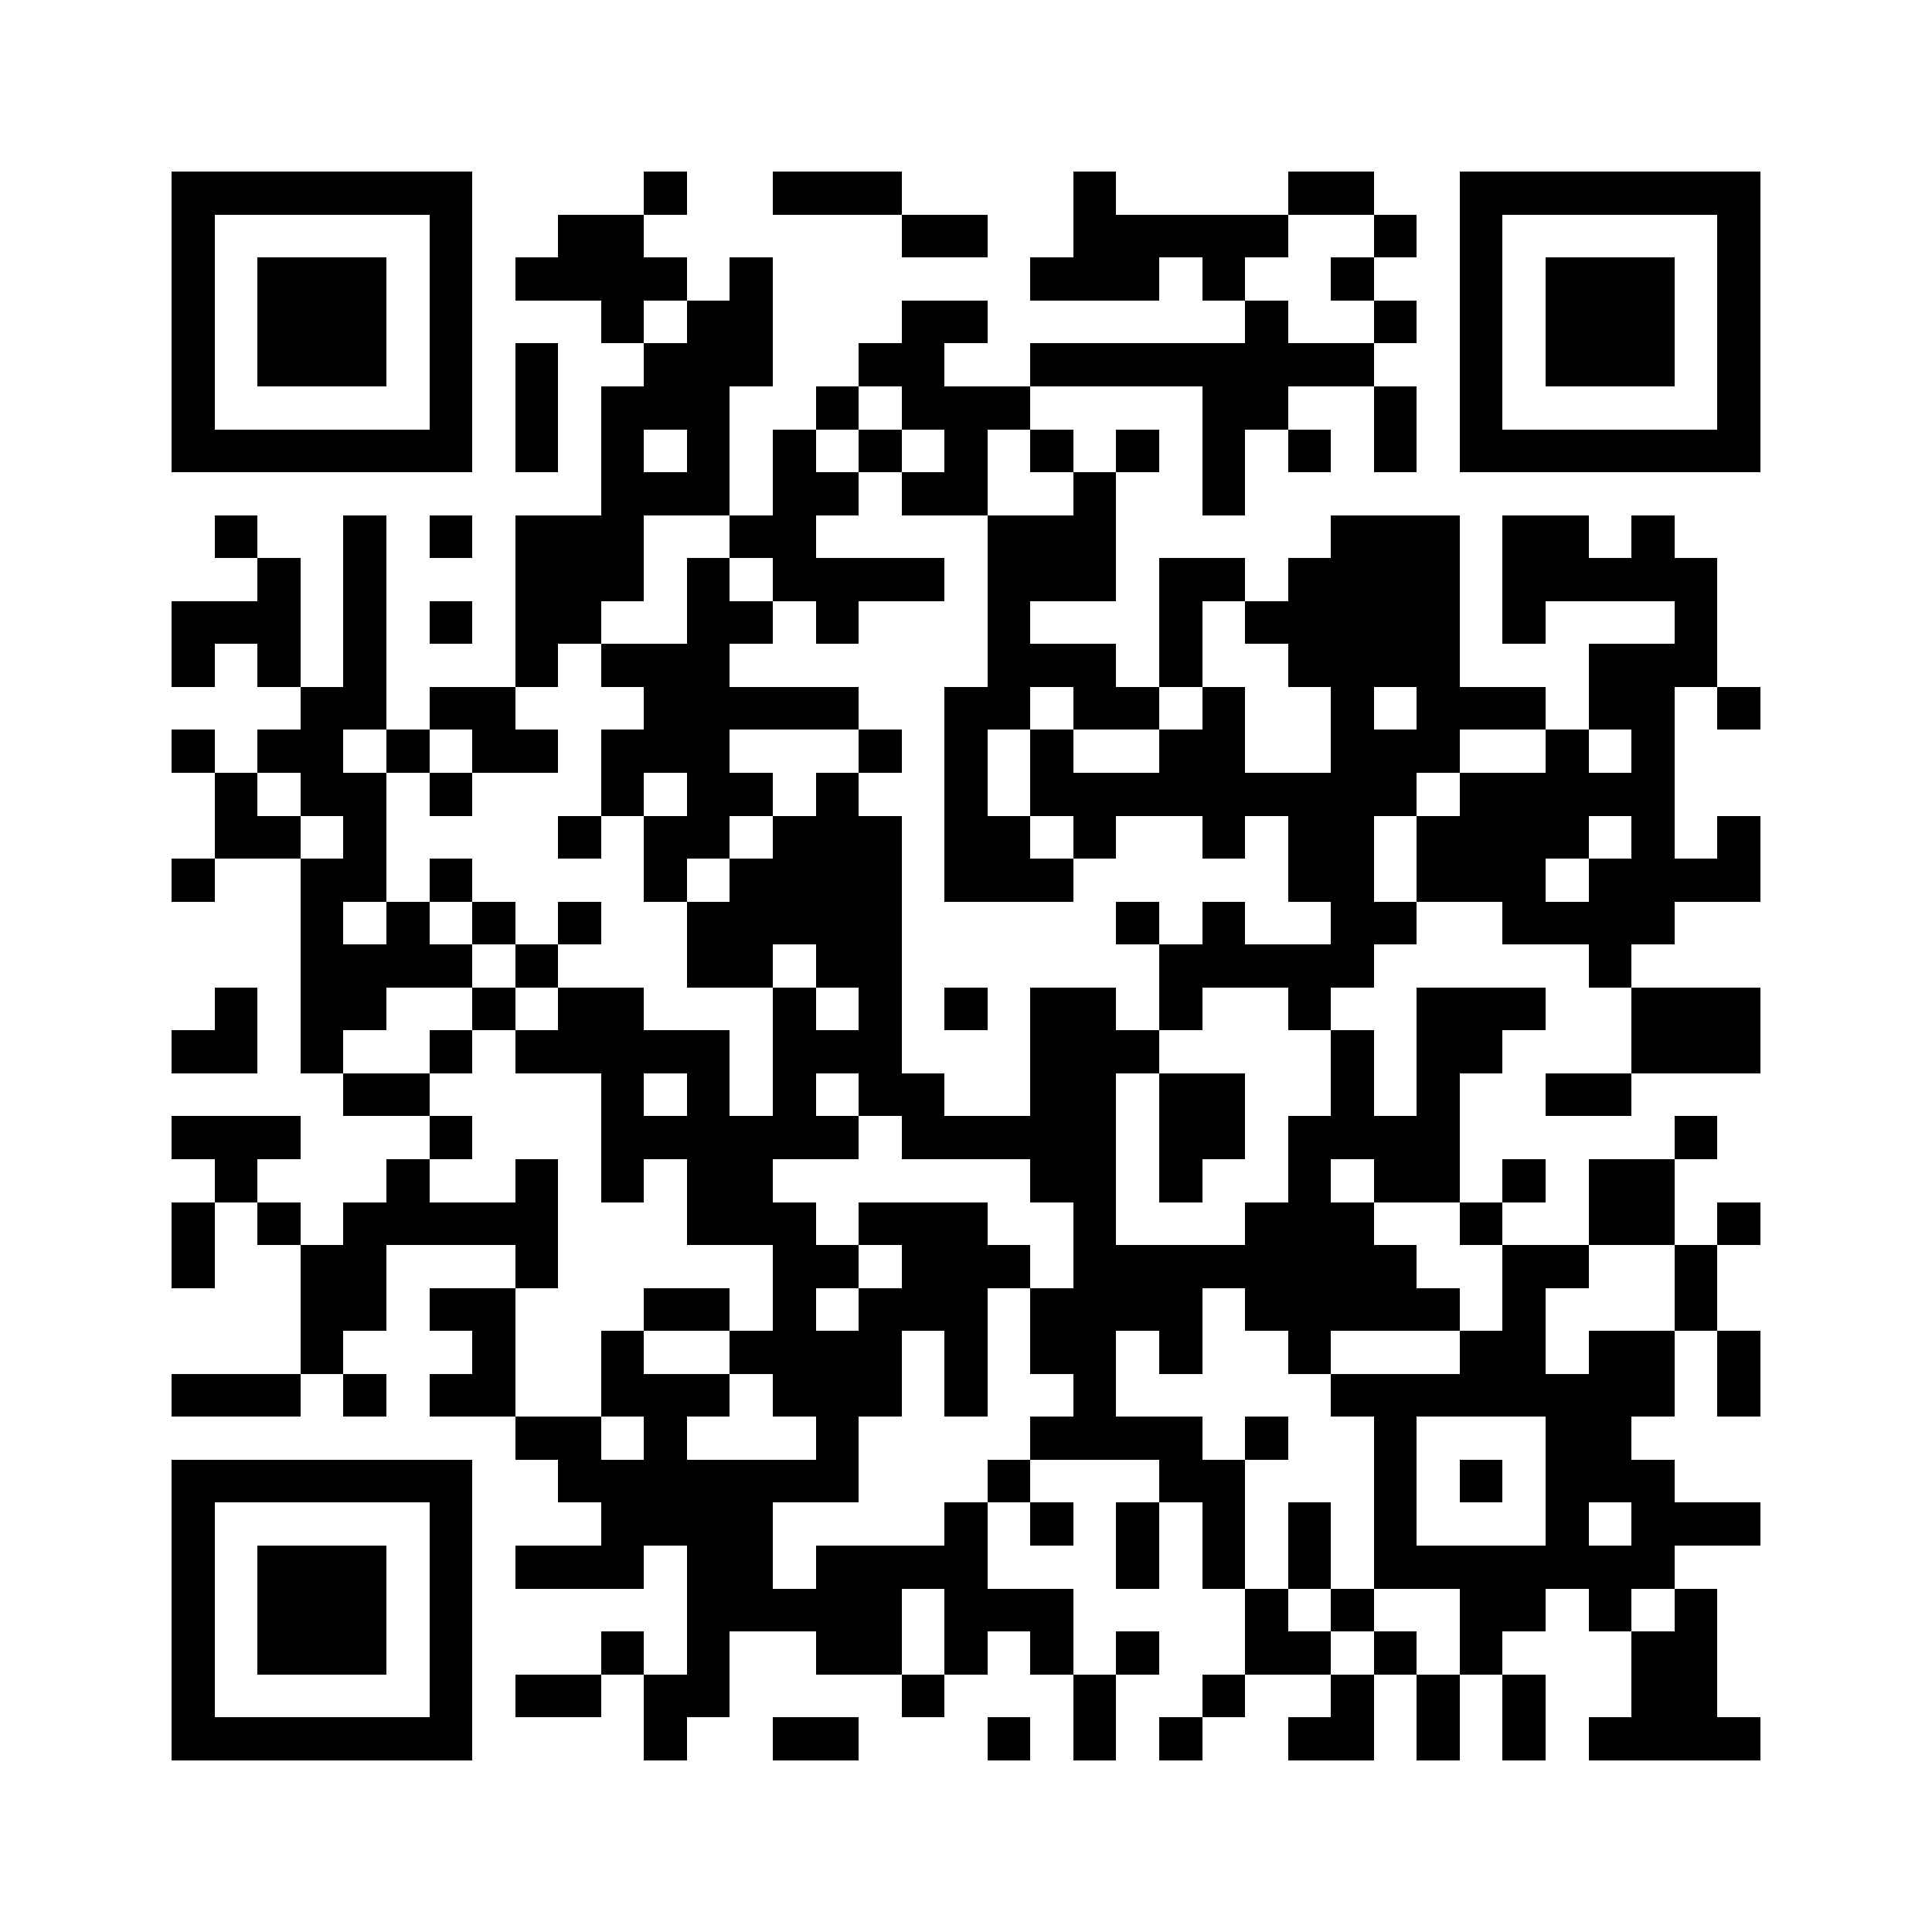 <svg xmlns="http://www.w3.org/2000/svg" viewBox="0 0 45 45" shape-rendering="crispEdges" width="900" height="900">
<rect x="0" y="0" width="45" height="45" fill="#FFF"/>
<path fill="#000" d="M4 4h7v1h-7zM15 4h1v1h-1zM18 4h3v1h-3zM25 4h1v1h-1zM30 4h2v1h-2zM34 4h7v1h-7zM4 5h1v1h-1zM10 5h1v1h-1zM13 5h2v1h-2zM21 5h2v1h-2zM25 5h5v1h-5zM32 5h1v1h-1zM34 5h1v1h-1zM40 5h1v1h-1zM4 6h1v1h-1zM6 6h3v1h-3zM10 6h1v1h-1zM12 6h4v1h-4zM17 6h1v1h-1zM24 6h3v1h-3zM28 6h1v1h-1zM31 6h1v1h-1zM34 6h1v1h-1zM36 6h3v1h-3zM40 6h1v1h-1zM4 7h1v1h-1zM6 7h3v1h-3zM10 7h1v1h-1zM14 7h1v1h-1zM16 7h2v1h-2zM21 7h2v1h-2zM29 7h1v1h-1zM32 7h1v1h-1zM34 7h1v1h-1zM36 7h3v1h-3zM40 7h1v1h-1zM4 8h1v1h-1zM6 8h3v1h-3zM10 8h1v1h-1zM12 8h1v1h-1zM15 8h3v1h-3zM20 8h2v1h-2zM24 8h8v1h-8zM34 8h1v1h-1zM36 8h3v1h-3zM40 8h1v1h-1zM4 9h1v1h-1zM10 9h1v1h-1zM12 9h1v1h-1zM14 9h3v1h-3zM19 9h1v1h-1zM21 9h3v1h-3zM28 9h2v1h-2zM32 9h1v1h-1zM34 9h1v1h-1zM40 9h1v1h-1zM4 10h7v1h-7zM12 10h1v1h-1zM14 10h1v1h-1zM16 10h1v1h-1zM18 10h1v1h-1zM20 10h1v1h-1zM22 10h1v1h-1zM24 10h1v1h-1zM26 10h1v1h-1zM28 10h1v1h-1zM30 10h1v1h-1zM32 10h1v1h-1zM34 10h7v1h-7zM14 11h3v1h-3zM18 11h2v1h-2zM21 11h2v1h-2zM25 11h1v1h-1zM28 11h1v1h-1zM5 12h1v1h-1zM8 12h1v1h-1zM10 12h1v1h-1zM12 12h3v1h-3zM17 12h2v1h-2zM23 12h3v1h-3zM31 12h3v1h-3zM35 12h2v1h-2zM38 12h1v1h-1zM6 13h1v1h-1zM8 13h1v1h-1zM12 13h3v1h-3zM16 13h1v1h-1zM18 13h4v1h-4zM23 13h3v1h-3zM27 13h2v1h-2zM30 13h4v1h-4zM35 13h5v1h-5zM4 14h3v1h-3zM8 14h1v1h-1zM10 14h1v1h-1zM12 14h2v1h-2zM16 14h2v1h-2zM19 14h1v1h-1zM23 14h1v1h-1zM27 14h1v1h-1zM29 14h5v1h-5zM35 14h1v1h-1zM39 14h1v1h-1zM4 15h1v1h-1zM6 15h1v1h-1zM8 15h1v1h-1zM12 15h1v1h-1zM14 15h3v1h-3zM23 15h3v1h-3zM27 15h1v1h-1zM30 15h4v1h-4zM37 15h3v1h-3zM7 16h2v1h-2zM10 16h2v1h-2zM15 16h5v1h-5zM22 16h2v1h-2zM25 16h2v1h-2zM28 16h1v1h-1zM31 16h1v1h-1zM33 16h3v1h-3zM37 16h2v1h-2zM40 16h1v1h-1zM4 17h1v1h-1zM6 17h2v1h-2zM9 17h1v1h-1zM11 17h2v1h-2zM14 17h3v1h-3zM20 17h1v1h-1zM22 17h1v1h-1zM24 17h1v1h-1zM27 17h2v1h-2zM31 17h3v1h-3zM36 17h1v1h-1zM38 17h1v1h-1zM5 18h1v1h-1zM7 18h2v1h-2zM10 18h1v1h-1zM14 18h1v1h-1zM16 18h2v1h-2zM19 18h1v1h-1zM22 18h1v1h-1zM24 18h9v1h-9zM34 18h5v1h-5zM5 19h2v1h-2zM8 19h1v1h-1zM13 19h1v1h-1zM15 19h2v1h-2zM18 19h3v1h-3zM22 19h2v1h-2zM25 19h1v1h-1zM28 19h1v1h-1zM30 19h2v1h-2zM33 19h4v1h-4zM38 19h1v1h-1zM40 19h1v1h-1zM4 20h1v1h-1zM7 20h2v1h-2zM10 20h1v1h-1zM15 20h1v1h-1zM17 20h4v1h-4zM22 20h3v1h-3zM30 20h2v1h-2zM33 20h3v1h-3zM37 20h4v1h-4zM7 21h1v1h-1zM9 21h1v1h-1zM11 21h1v1h-1zM13 21h1v1h-1zM16 21h5v1h-5zM26 21h1v1h-1zM28 21h1v1h-1zM31 21h2v1h-2zM35 21h4v1h-4zM7 22h4v1h-4zM12 22h1v1h-1zM16 22h2v1h-2zM19 22h2v1h-2zM27 22h5v1h-5zM37 22h1v1h-1zM5 23h1v1h-1zM7 23h2v1h-2zM11 23h1v1h-1zM13 23h2v1h-2zM18 23h1v1h-1zM20 23h1v1h-1zM22 23h1v1h-1zM24 23h2v1h-2zM27 23h1v1h-1zM30 23h1v1h-1zM33 23h3v1h-3zM38 23h3v1h-3zM4 24h2v1h-2zM7 24h1v1h-1zM10 24h1v1h-1zM12 24h5v1h-5zM18 24h3v1h-3zM24 24h3v1h-3zM31 24h1v1h-1zM33 24h2v1h-2zM38 24h3v1h-3zM8 25h2v1h-2zM14 25h1v1h-1zM16 25h1v1h-1zM18 25h1v1h-1zM20 25h2v1h-2zM24 25h2v1h-2zM27 25h2v1h-2zM31 25h1v1h-1zM33 25h1v1h-1zM36 25h2v1h-2zM4 26h3v1h-3zM10 26h1v1h-1zM14 26h6v1h-6zM21 26h5v1h-5zM27 26h2v1h-2zM30 26h4v1h-4zM39 26h1v1h-1zM5 27h1v1h-1zM9 27h1v1h-1zM12 27h1v1h-1zM14 27h1v1h-1zM16 27h2v1h-2zM24 27h2v1h-2zM27 27h1v1h-1zM30 27h1v1h-1zM32 27h2v1h-2zM35 27h1v1h-1zM37 27h2v1h-2zM4 28h1v1h-1zM6 28h1v1h-1zM8 28h5v1h-5zM16 28h3v1h-3zM20 28h3v1h-3zM25 28h1v1h-1zM29 28h3v1h-3zM34 28h1v1h-1zM37 28h2v1h-2zM40 28h1v1h-1zM4 29h1v1h-1zM7 29h2v1h-2zM12 29h1v1h-1zM18 29h2v1h-2zM21 29h3v1h-3zM25 29h8v1h-8zM35 29h2v1h-2zM39 29h1v1h-1zM7 30h2v1h-2zM10 30h2v1h-2zM15 30h2v1h-2zM18 30h1v1h-1zM20 30h3v1h-3zM24 30h4v1h-4zM29 30h5v1h-5zM35 30h1v1h-1zM39 30h1v1h-1zM7 31h1v1h-1zM11 31h1v1h-1zM14 31h1v1h-1zM17 31h4v1h-4zM22 31h1v1h-1zM24 31h2v1h-2zM27 31h1v1h-1zM30 31h1v1h-1zM34 31h2v1h-2zM37 31h2v1h-2zM40 31h1v1h-1zM4 32h3v1h-3zM8 32h1v1h-1zM10 32h2v1h-2zM14 32h3v1h-3zM18 32h3v1h-3zM22 32h1v1h-1zM25 32h1v1h-1zM31 32h8v1h-8zM40 32h1v1h-1zM12 33h2v1h-2zM15 33h1v1h-1zM19 33h1v1h-1zM24 33h4v1h-4zM29 33h1v1h-1zM32 33h1v1h-1zM36 33h2v1h-2zM4 34h7v1h-7zM13 34h7v1h-7zM23 34h1v1h-1zM27 34h2v1h-2zM32 34h1v1h-1zM34 34h1v1h-1zM36 34h3v1h-3zM4 35h1v1h-1zM10 35h1v1h-1zM14 35h4v1h-4zM22 35h1v1h-1zM24 35h1v1h-1zM26 35h1v1h-1zM28 35h1v1h-1zM30 35h1v1h-1zM32 35h1v1h-1zM36 35h1v1h-1zM38 35h3v1h-3zM4 36h1v1h-1zM6 36h3v1h-3zM10 36h1v1h-1zM12 36h3v1h-3zM16 36h2v1h-2zM19 36h4v1h-4zM26 36h1v1h-1zM28 36h1v1h-1zM30 36h1v1h-1zM32 36h7v1h-7zM4 37h1v1h-1zM6 37h3v1h-3zM10 37h1v1h-1zM16 37h5v1h-5zM22 37h3v1h-3zM29 37h1v1h-1zM31 37h1v1h-1zM34 37h2v1h-2zM37 37h1v1h-1zM39 37h1v1h-1zM4 38h1v1h-1zM6 38h3v1h-3zM10 38h1v1h-1zM14 38h1v1h-1zM16 38h1v1h-1zM19 38h2v1h-2zM22 38h1v1h-1zM24 38h1v1h-1zM26 38h1v1h-1zM29 38h2v1h-2zM32 38h1v1h-1zM34 38h1v1h-1zM38 38h2v1h-2zM4 39h1v1h-1zM10 39h1v1h-1zM12 39h2v1h-2zM15 39h2v1h-2zM21 39h1v1h-1zM25 39h1v1h-1zM28 39h1v1h-1zM31 39h1v1h-1zM33 39h1v1h-1zM35 39h1v1h-1zM38 39h2v1h-2zM4 40h7v1h-7zM15 40h1v1h-1zM18 40h2v1h-2zM23 40h1v1h-1zM25 40h1v1h-1zM27 40h1v1h-1zM30 40h2v1h-2zM33 40h1v1h-1zM35 40h1v1h-1zM37 40h4v1h-4z"/>
</svg>